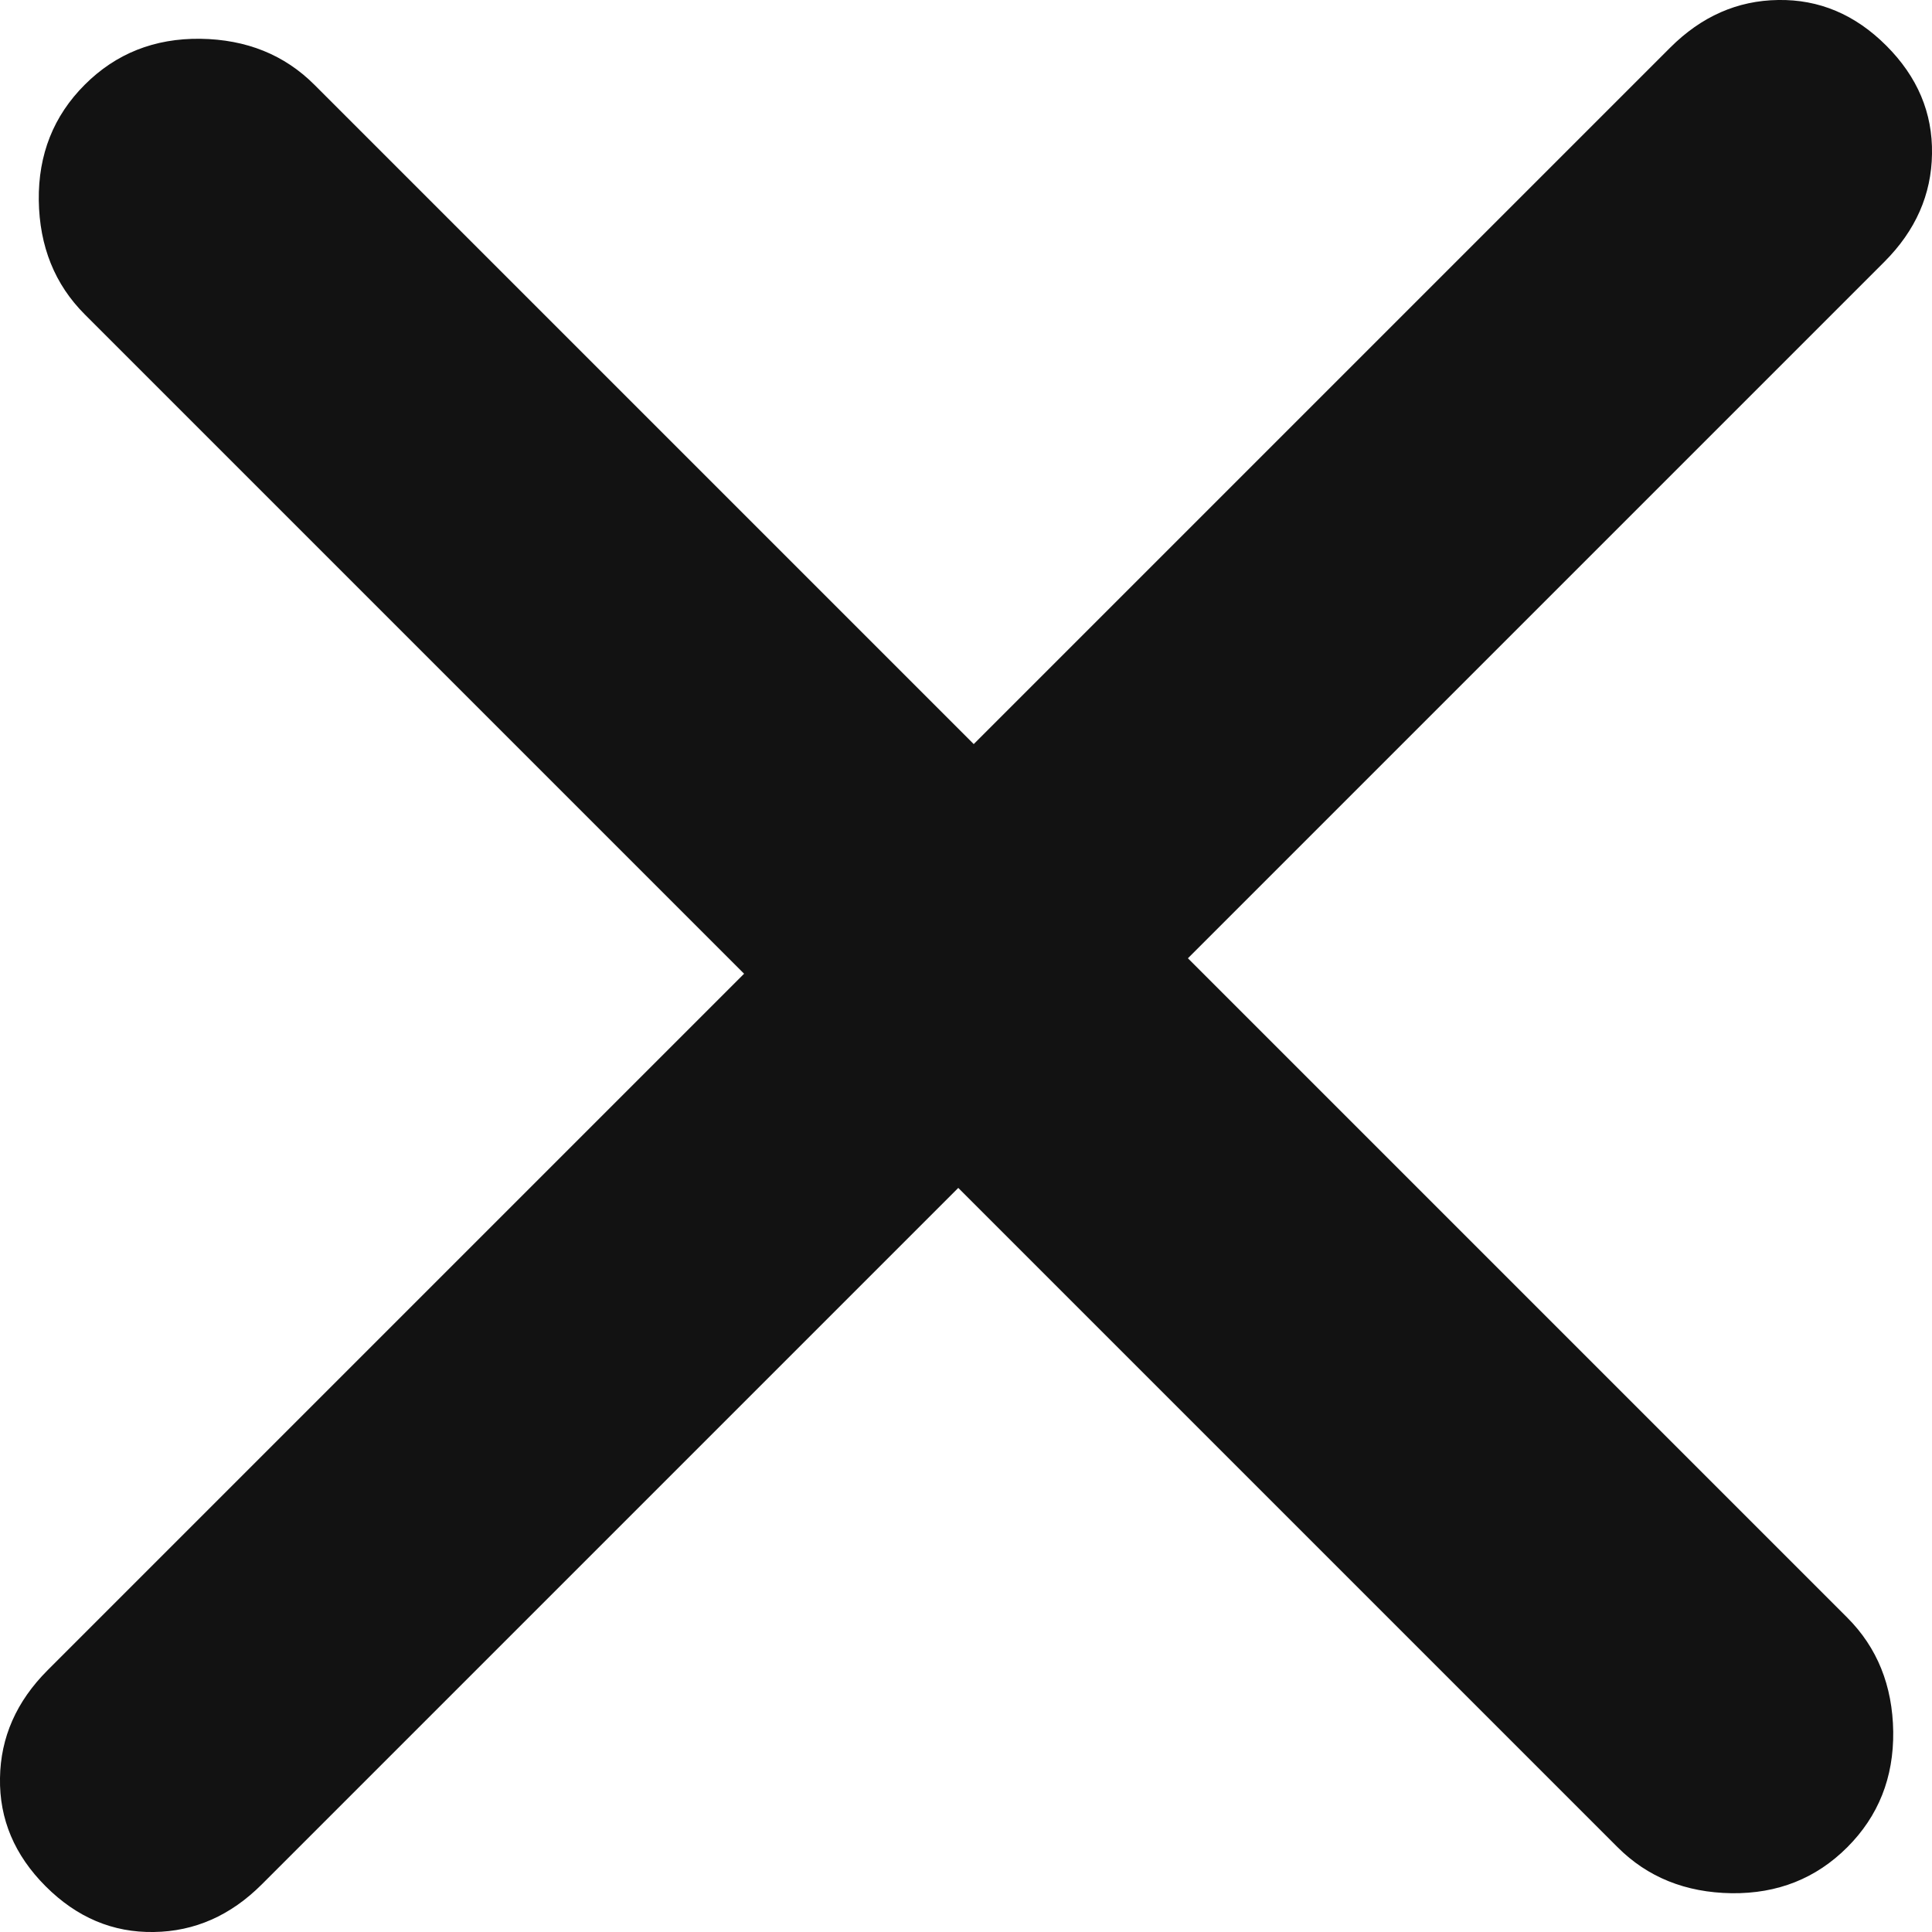 <svg width="14" height="14" fill="none" xmlns="http://www.w3.org/2000/svg"><path d="M12.103 0.345L7.056 5.392L2.278 0.614C2.061 0.397 1.786 0.286 1.452 0.281C1.119 0.277 0.84 0.388 0.614 0.614C0.388 0.84 0.277 1.119 0.281 1.452C0.286 1.786 0.397 2.061 0.614 2.278L5.392 7.056L0.345 12.103C0.119 12.329 0.004 12.59 0 12.885C-0.005 13.182 0.105 13.443 0.331 13.669C0.557 13.895 0.818 14.005 1.115 14C1.41 13.996 1.671 13.881 1.897 13.655L6.944 8.608L11.722 13.386C11.939 13.603 12.214 13.714 12.548 13.719C12.881 13.723 13.16 13.612 13.386 13.386C13.612 13.16 13.723 12.881 13.719 12.548C13.714 12.214 13.603 11.939 13.386 11.722L8.608 6.944L13.655 1.897C13.881 1.671 13.996 1.41 14 1.115C14.005 0.818 13.895 0.557 13.669 0.331C13.443 0.105 13.182 -0.005 12.885 0C12.59 0.004 12.329 0.119 12.103 0.345Z" fill="#121212"/></svg>